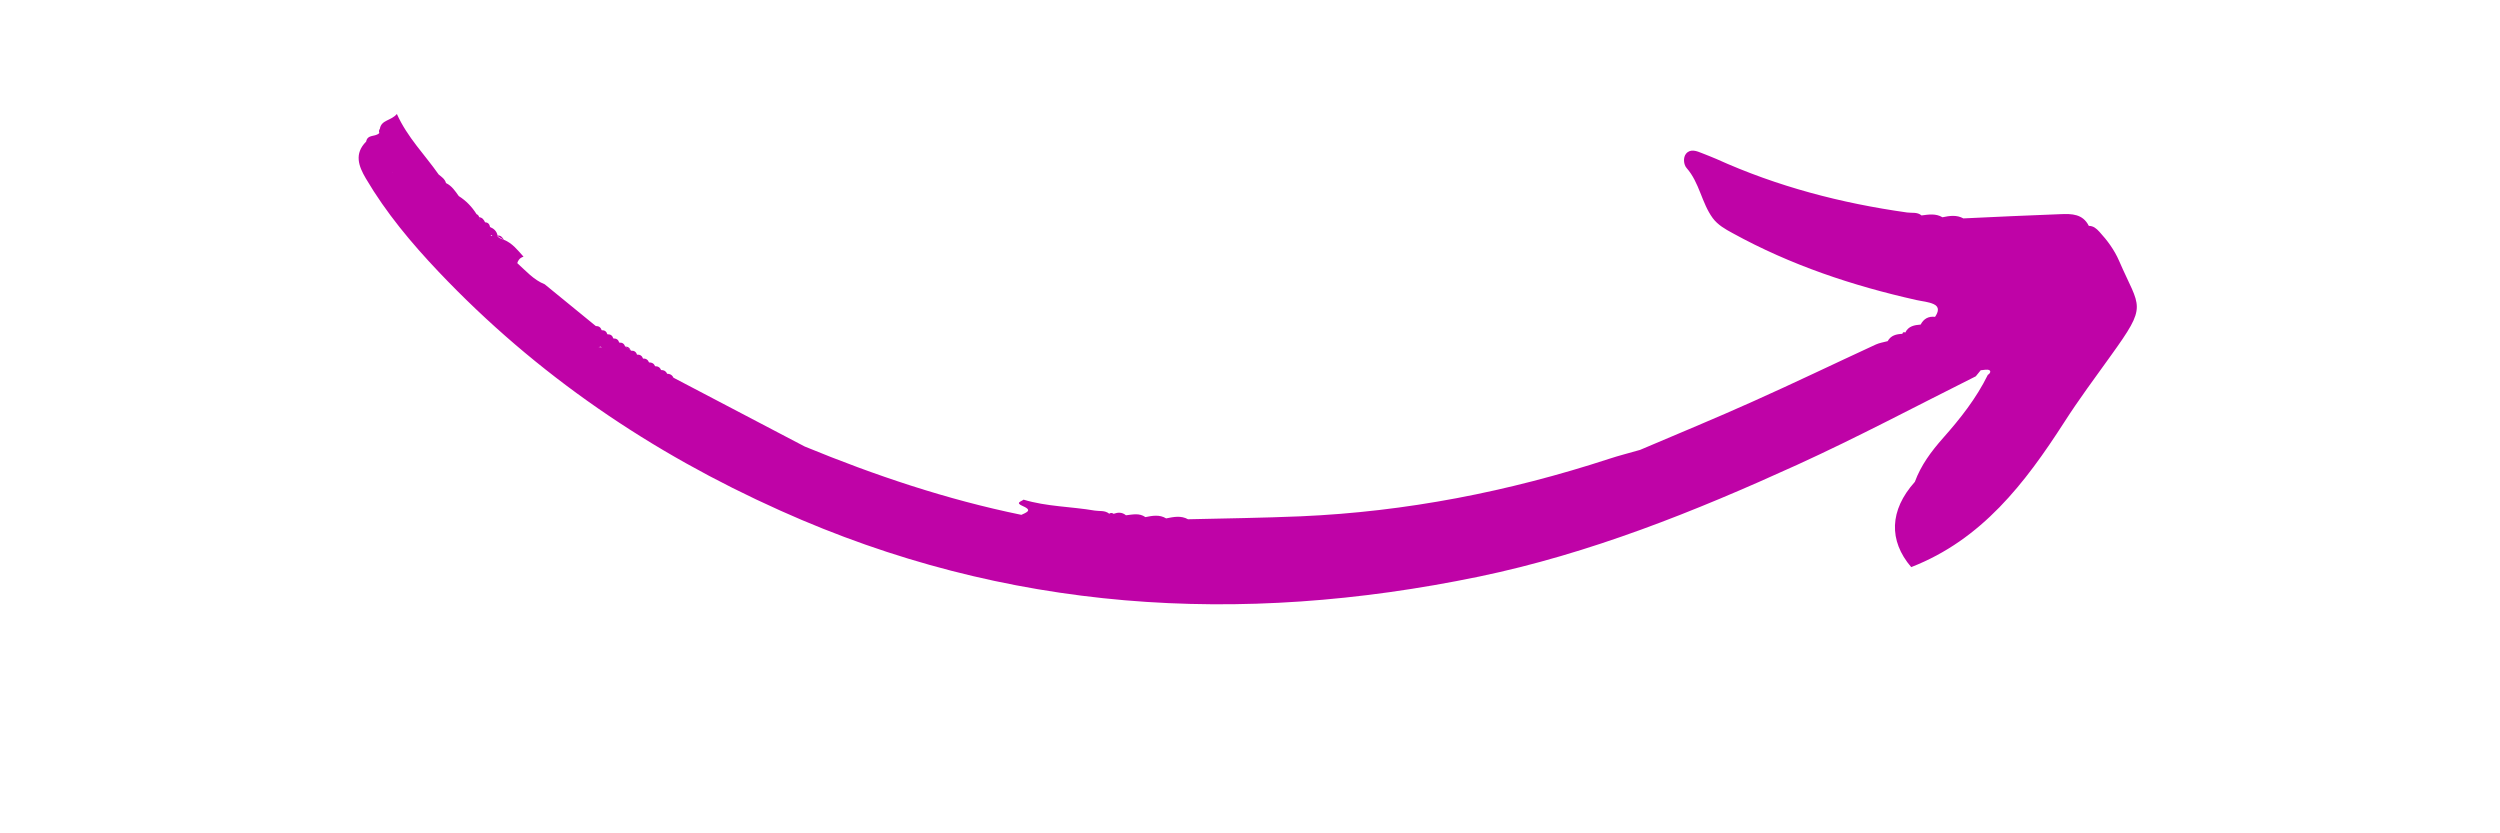 <?xml version="1.0" encoding="UTF-8"?> <svg xmlns="http://www.w3.org/2000/svg" xmlns:xlink="http://www.w3.org/1999/xlink" width="150" zoomAndPan="magnify" viewBox="0 0 112.5 37.5" height="50" preserveAspectRatio="xMidYMid meet"> <defs> <clipPath id="871d25b871"> <path d="M 16 5.125 L 96.832 5.125 L 96.832 28 L 16 28 Z M 16 5.125 " clip-rule="nonzero"></path> </clipPath> </defs> <g clip-path="url(#871d25b871)"> <path fill="#bf03a7" d="M 17.094 5.797 C 17.051 5.852 17.043 5.918 17.07 5.984 C 16.91 6.172 16.539 6.027 16.477 6.371 C 15.93 6.918 16.137 7.477 16.461 8.027 C 17.371 9.574 18.516 10.941 19.742 12.234 C 24.141 16.871 29.297 20.371 35.121 22.98 C 45.289 27.547 55.785 28.176 66.547 25.949 C 71.535 24.914 76.25 23.023 80.879 20.914 C 83.602 19.672 86.238 18.27 88.91 16.934 C 88.984 16.844 89.055 16.75 89.133 16.66 C 89.262 16.656 89.41 16.609 89.52 16.656 C 89.52 16.656 89.52 16.656 89.52 16.66 C 89.605 16.699 89.547 16.82 89.453 16.867 C 88.934 17.926 88.211 18.84 87.438 19.711 C 86.91 20.309 86.445 20.93 86.168 21.684 C 85.023 22.961 84.984 24.328 86.004 25.52 C 89.184 24.285 91.125 21.742 92.891 19 C 93.547 17.977 94.27 17.004 94.977 16.02 C 96.676 13.664 96.297 13.91 95.359 11.738 C 95.148 11.25 94.832 10.82 94.473 10.43 C 94.34 10.285 94.203 10.164 93.996 10.164 C 93.727 9.621 93.223 9.617 92.73 9.637 C 91.27 9.688 89.812 9.762 88.352 9.828 C 88.047 9.66 87.727 9.711 87.41 9.777 C 87.109 9.598 86.789 9.652 86.469 9.695 C 86.277 9.531 86.039 9.594 85.82 9.562 C 82.852 9.145 79.977 8.395 77.234 7.152 C 77.027 7.059 76.812 6.984 76.605 6.898 C 76.355 6.797 76.074 6.68 75.875 6.914 C 75.727 7.09 75.766 7.414 75.898 7.562 C 76.48 8.223 76.57 9.129 77.074 9.816 C 77.301 10.121 77.629 10.309 77.969 10.492 C 80.574 11.926 83.363 12.859 86.25 13.504 C 86.508 13.562 86.781 13.578 87.02 13.688 C 87.297 13.816 87.219 14.051 87.078 14.258 C 86.781 14.223 86.566 14.344 86.43 14.605 C 86.148 14.629 85.879 14.672 85.738 14.965 C 85.668 14.93 85.625 14.949 85.605 15.023 C 85.336 15.035 85.09 15.09 84.945 15.352 C 84.766 15.402 84.578 15.426 84.41 15.504 C 82.566 16.355 80.734 17.238 78.883 18.066 C 77.199 18.824 75.496 19.523 73.801 20.246 C 73.328 20.383 72.855 20.5 72.395 20.652 C 67.887 22.125 63.273 23.027 58.535 23.234 C 56.844 23.305 55.152 23.328 53.461 23.367 C 53.141 23.188 52.809 23.262 52.477 23.328 C 52.176 23.145 51.859 23.207 51.543 23.27 C 51.266 23.074 50.965 23.156 50.668 23.188 C 50.496 23.043 50.309 23.051 50.113 23.121 C 50.047 23.074 49.98 23.07 49.914 23.117 C 49.723 22.957 49.484 23.012 49.27 22.977 C 48.199 22.793 47.105 22.801 46.059 22.484 C 45.965 22.57 45.656 22.617 46.035 22.777 C 46.285 22.887 46.301 22.961 46.23 23.023 C 46.172 23.078 46.051 23.125 45.961 23.168 C 42.605 22.48 39.375 21.395 36.215 20.094 C 35.93 19.945 35.645 19.797 35.363 19.648 C 33.68 18.762 31.988 17.879 30.305 16.996 C 30.27 16.922 30.223 16.875 30.164 16.848 C 30.121 16.828 30.074 16.82 30.023 16.82 C 29.969 16.703 29.879 16.648 29.75 16.652 C 29.699 16.531 29.609 16.477 29.48 16.48 C 29.43 16.359 29.336 16.305 29.207 16.309 C 29.156 16.188 29.066 16.125 28.938 16.137 C 28.891 16.008 28.801 15.949 28.668 15.961 L 28.664 15.957 C 28.625 15.832 28.535 15.773 28.406 15.781 L 28.398 15.777 C 28.316 15.715 28.23 15.656 28.141 15.602 L 28.133 15.594 C 28.09 15.469 28.004 15.41 27.875 15.418 L 27.863 15.41 C 27.824 15.285 27.738 15.227 27.605 15.23 L 27.598 15.227 C 27.598 15.227 27.594 15.223 27.594 15.223 C 27.594 15.223 27.598 15.227 27.598 15.227 C 27.559 15.098 27.473 15.039 27.34 15.043 L 27.332 15.043 C 27.293 14.914 27.207 14.855 27.074 14.859 L 27.074 14.855 C 27.031 14.73 26.945 14.668 26.812 14.672 C 26.043 14.043 25.277 13.418 24.512 12.793 C 24.012 12.594 23.664 12.188 23.277 11.84 C 23.293 11.781 23.32 11.73 23.352 11.688 C 23.402 11.621 23.469 11.578 23.559 11.551 C 23.297 11.258 23.055 10.941 22.672 10.789 C 22.551 10.754 22.441 10.703 22.355 10.605 C 22.461 10.664 22.562 10.727 22.672 10.789 C 22.605 10.676 22.531 10.582 22.391 10.602 C 22.355 10.406 22.23 10.289 22.051 10.215 C 22.031 10.09 21.965 10.008 21.828 10.004 C 21.773 9.883 21.703 9.789 21.562 9.773 C 21.543 9.711 21.512 9.664 21.445 9.637 C 21.238 9.305 20.973 9.031 20.645 8.824 C 20.484 8.598 20.332 8.363 20.07 8.238 C 20.023 8.059 19.875 7.961 19.742 7.855 C 19.117 6.961 18.336 6.188 17.859 5.129 C 17.598 5.441 17.16 5.387 17.094 5.797 Z M 85.641 15.246 C 85.641 15.246 85.641 15.246 85.637 15.246 C 85.637 15.25 85.641 15.25 85.641 15.25 C 85.637 15.25 85.633 15.246 85.633 15.246 C 85.633 15.246 85.637 15.246 85.637 15.246 C 85.637 15.242 85.637 15.242 85.633 15.238 C 85.641 15.242 85.641 15.242 85.641 15.246 Z M 27.027 15.594 C 27.047 15.613 27.062 15.629 27.082 15.648 C 27.074 15.645 27.07 15.645 27.062 15.641 C 27.047 15.629 27.027 15.617 27.012 15.602 C 27.012 15.602 27.02 15.598 27.027 15.594 Z M 30.285 16.996 C 30.285 17 30.281 17 30.281 17 C 30.277 17.008 30.273 17.016 30.266 17.023 L 30.246 17.043 L 30.281 17 C 30.281 16.996 30.281 16.996 30.281 16.992 C 30.281 16.996 30.281 16.996 30.285 16.996 Z M 26.918 15.637 C 26.945 15.625 26.977 15.613 27.004 15.602 C 27.023 15.617 27.039 15.629 27.059 15.641 C 27.016 15.617 26.969 15.617 26.918 15.637 Z M 27.176 15.727 C 27.195 15.742 27.215 15.758 27.234 15.773 C 27.234 15.777 27.238 15.777 27.238 15.777 C 27.215 15.762 27.195 15.742 27.176 15.727 Z M 17.664 7.781 C 17.664 7.781 17.66 7.777 17.656 7.777 C 17.656 7.777 17.652 7.773 17.652 7.773 C 17.652 7.77 17.652 7.77 17.652 7.766 C 17.656 7.77 17.66 7.773 17.664 7.781 Z M 17.945 8.176 C 17.945 8.184 17.945 8.188 17.949 8.191 C 17.949 8.184 17.945 8.18 17.945 8.176 Z M 22.16 10.582 C 22.137 10.594 22.117 10.605 22.098 10.621 C 22.094 10.609 22.09 10.594 22.086 10.578 C 22.109 10.582 22.137 10.582 22.16 10.582 Z M 21.621 9.914 C 21.59 9.891 21.566 9.855 21.551 9.809 C 21.551 9.809 21.551 9.809 21.555 9.809 C 21.57 9.852 21.594 9.891 21.621 9.914 Z M 21.621 9.914 " fill-opacity="1" fill-rule="nonzero"></path> </g> <path fill="#bf03a7" d="M 28.121 15.594 C 28.211 15.656 28.297 15.711 28.379 15.773 C 28.34 15.645 28.25 15.59 28.121 15.594 Z M 28.121 15.594 " fill-opacity="1" fill-rule="nonzero"></path> </svg> 